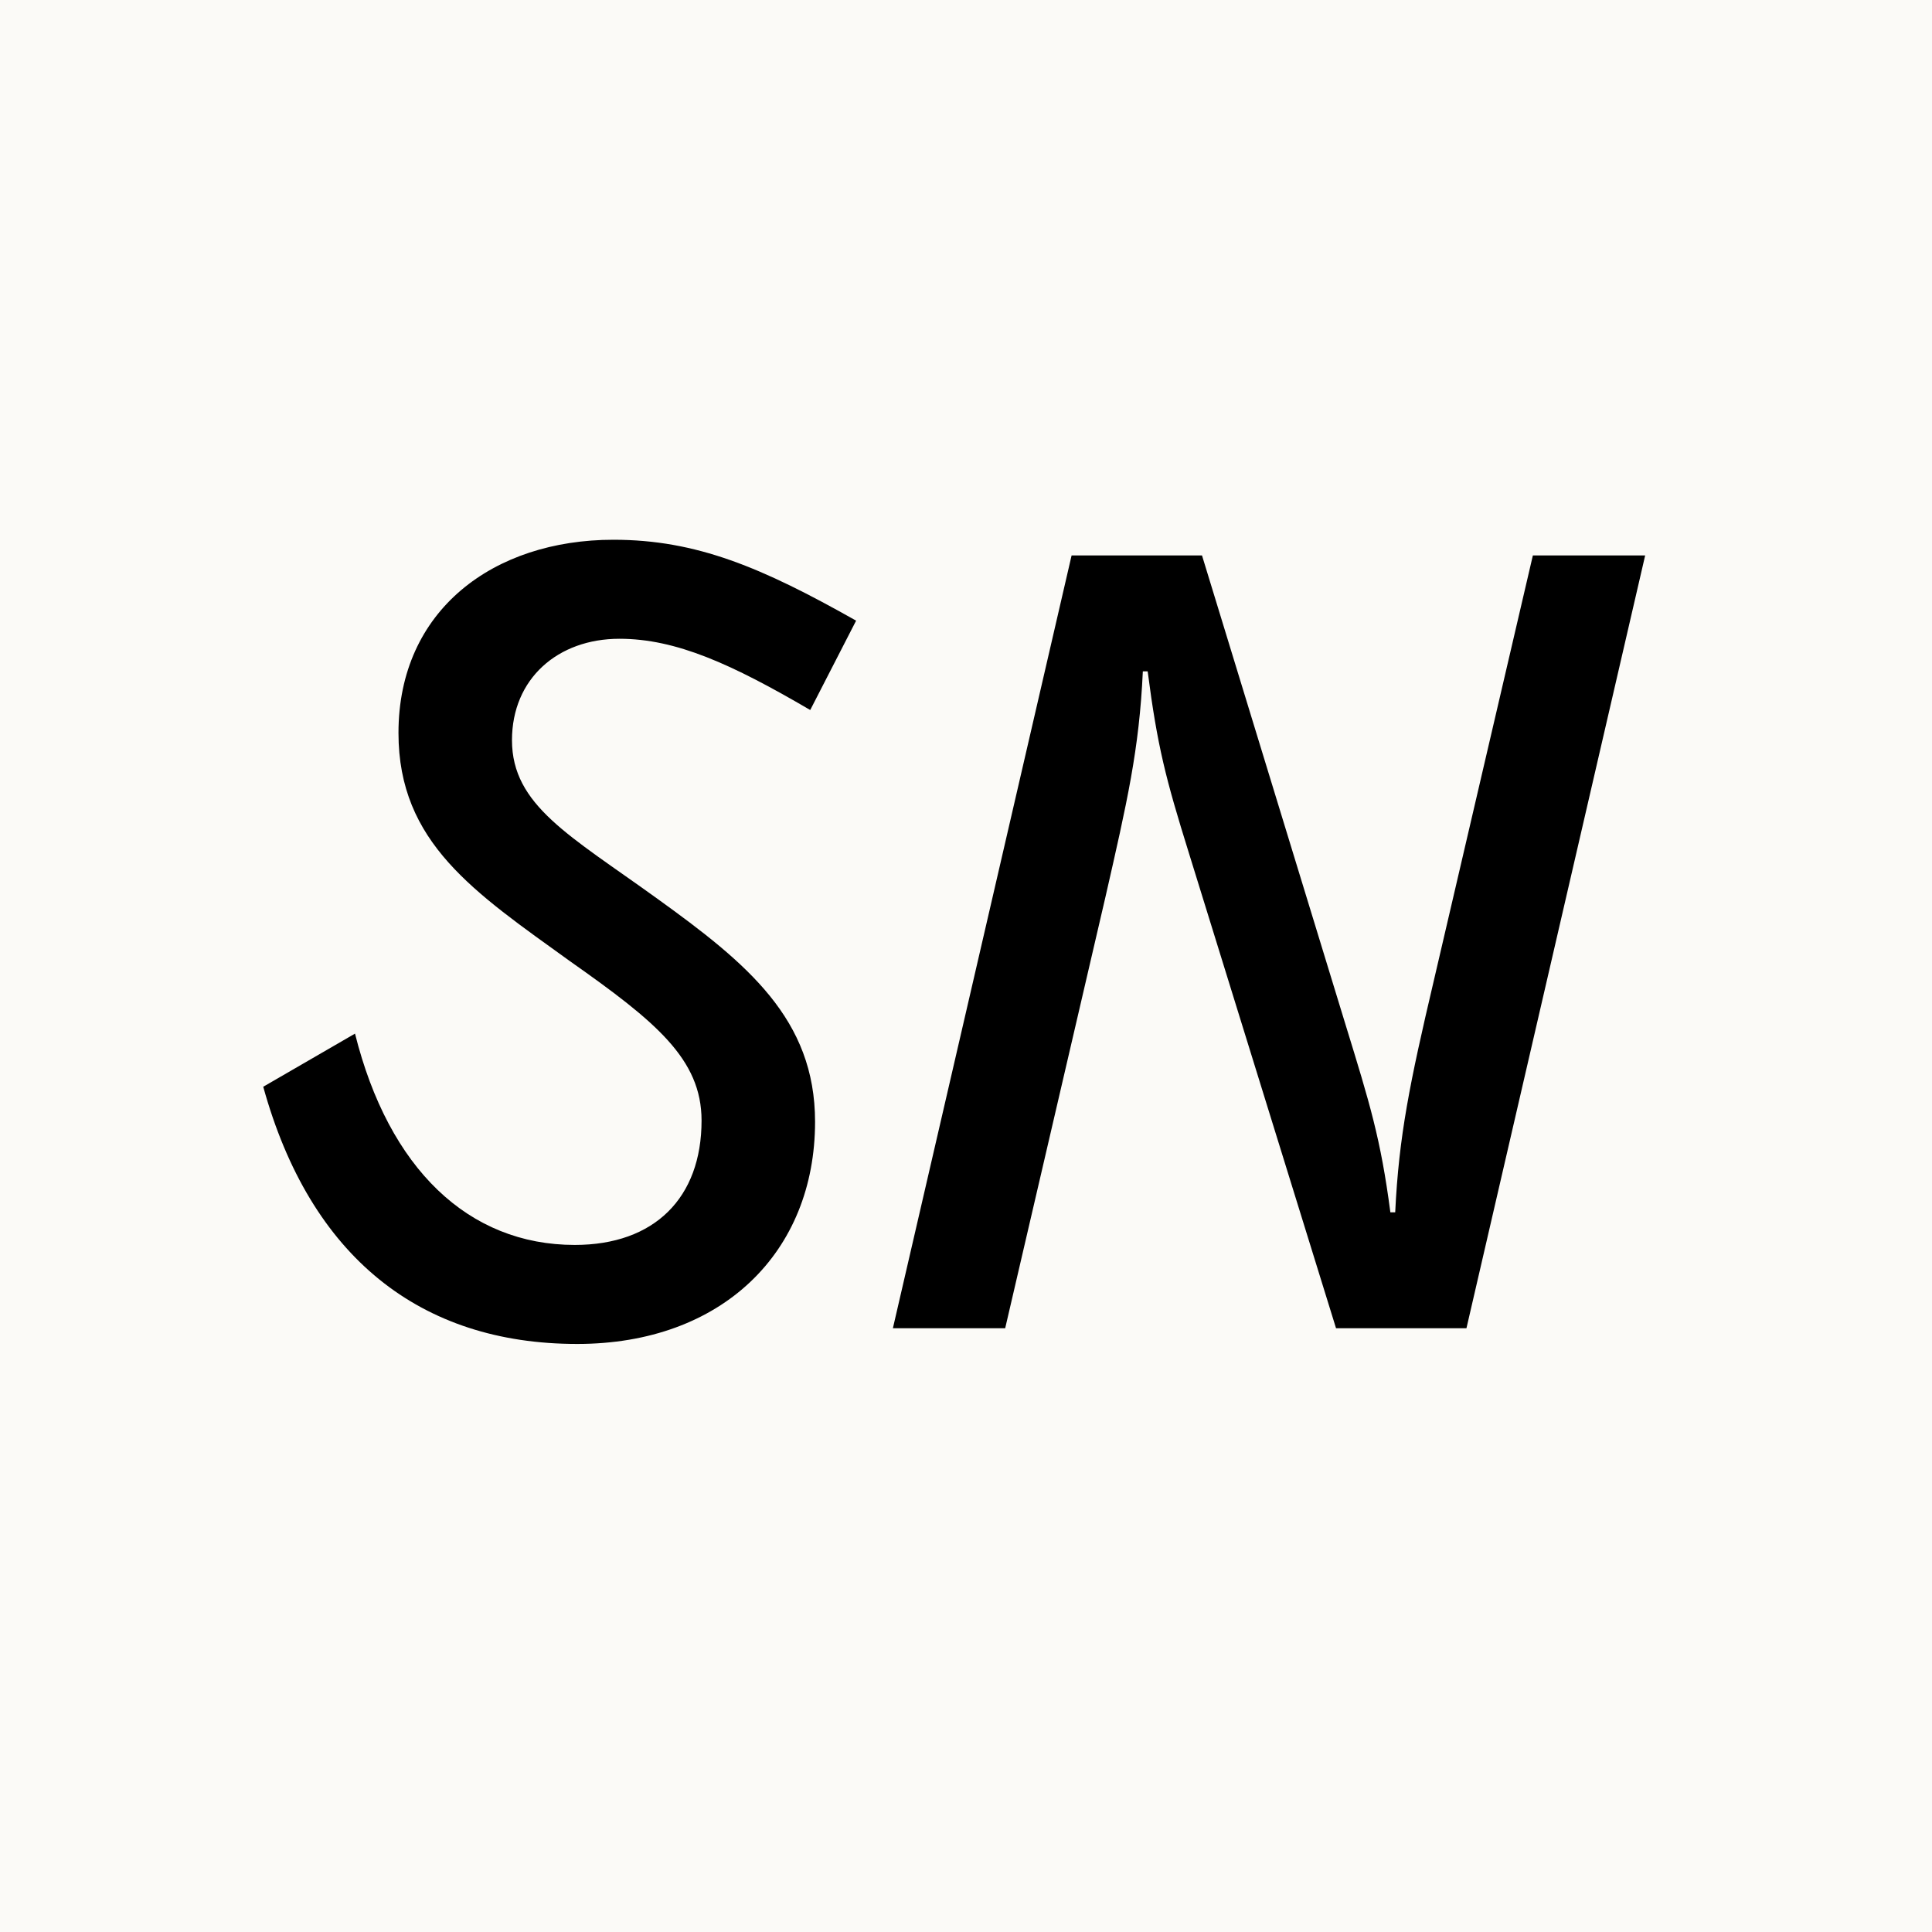 <svg width="32" height="32" viewBox="0 0 32 32" fill="none" xmlns="http://www.w3.org/2000/svg">
<rect width="32" height="32" fill="#FBFAF7"/>
<path d="M9.56 22.26C6.96 22.26 5.14 20.82 4.36 18L5.88 17.12C6.44 19.36 7.76 20.62 9.52 20.62C10.84 20.62 11.62 19.84 11.62 18.56C11.62 17.54 10.86 16.92 9.44 15.92C7.86 14.78 6.6 13.96 6.6 12.14C6.6 10.1 8.18 8.94 10.16 8.94C11.54 8.94 12.62 9.4 14.18 10.28L13.42 11.76C12.12 11 11.2 10.58 10.26 10.58C9.24 10.58 8.48 11.24 8.48 12.26C8.48 13.34 9.44 13.84 10.88 14.88C12.38 15.96 13.5 16.88 13.5 18.58C13.5 20.74 11.96 22.26 9.56 22.26ZM14.789 22L17.749 9.2H19.909L22.289 16.98C22.689 18.28 22.869 18.86 23.029 20.08H23.109C23.169 18.82 23.349 17.94 23.749 16.24L25.389 9.2H27.249L24.289 22H22.129L19.689 14.12C19.309 12.9 19.169 12.36 19.009 11.12H18.929C18.869 12.42 18.669 13.28 18.309 14.86L16.649 22H14.789Z" fill="black"/>
</svg>
